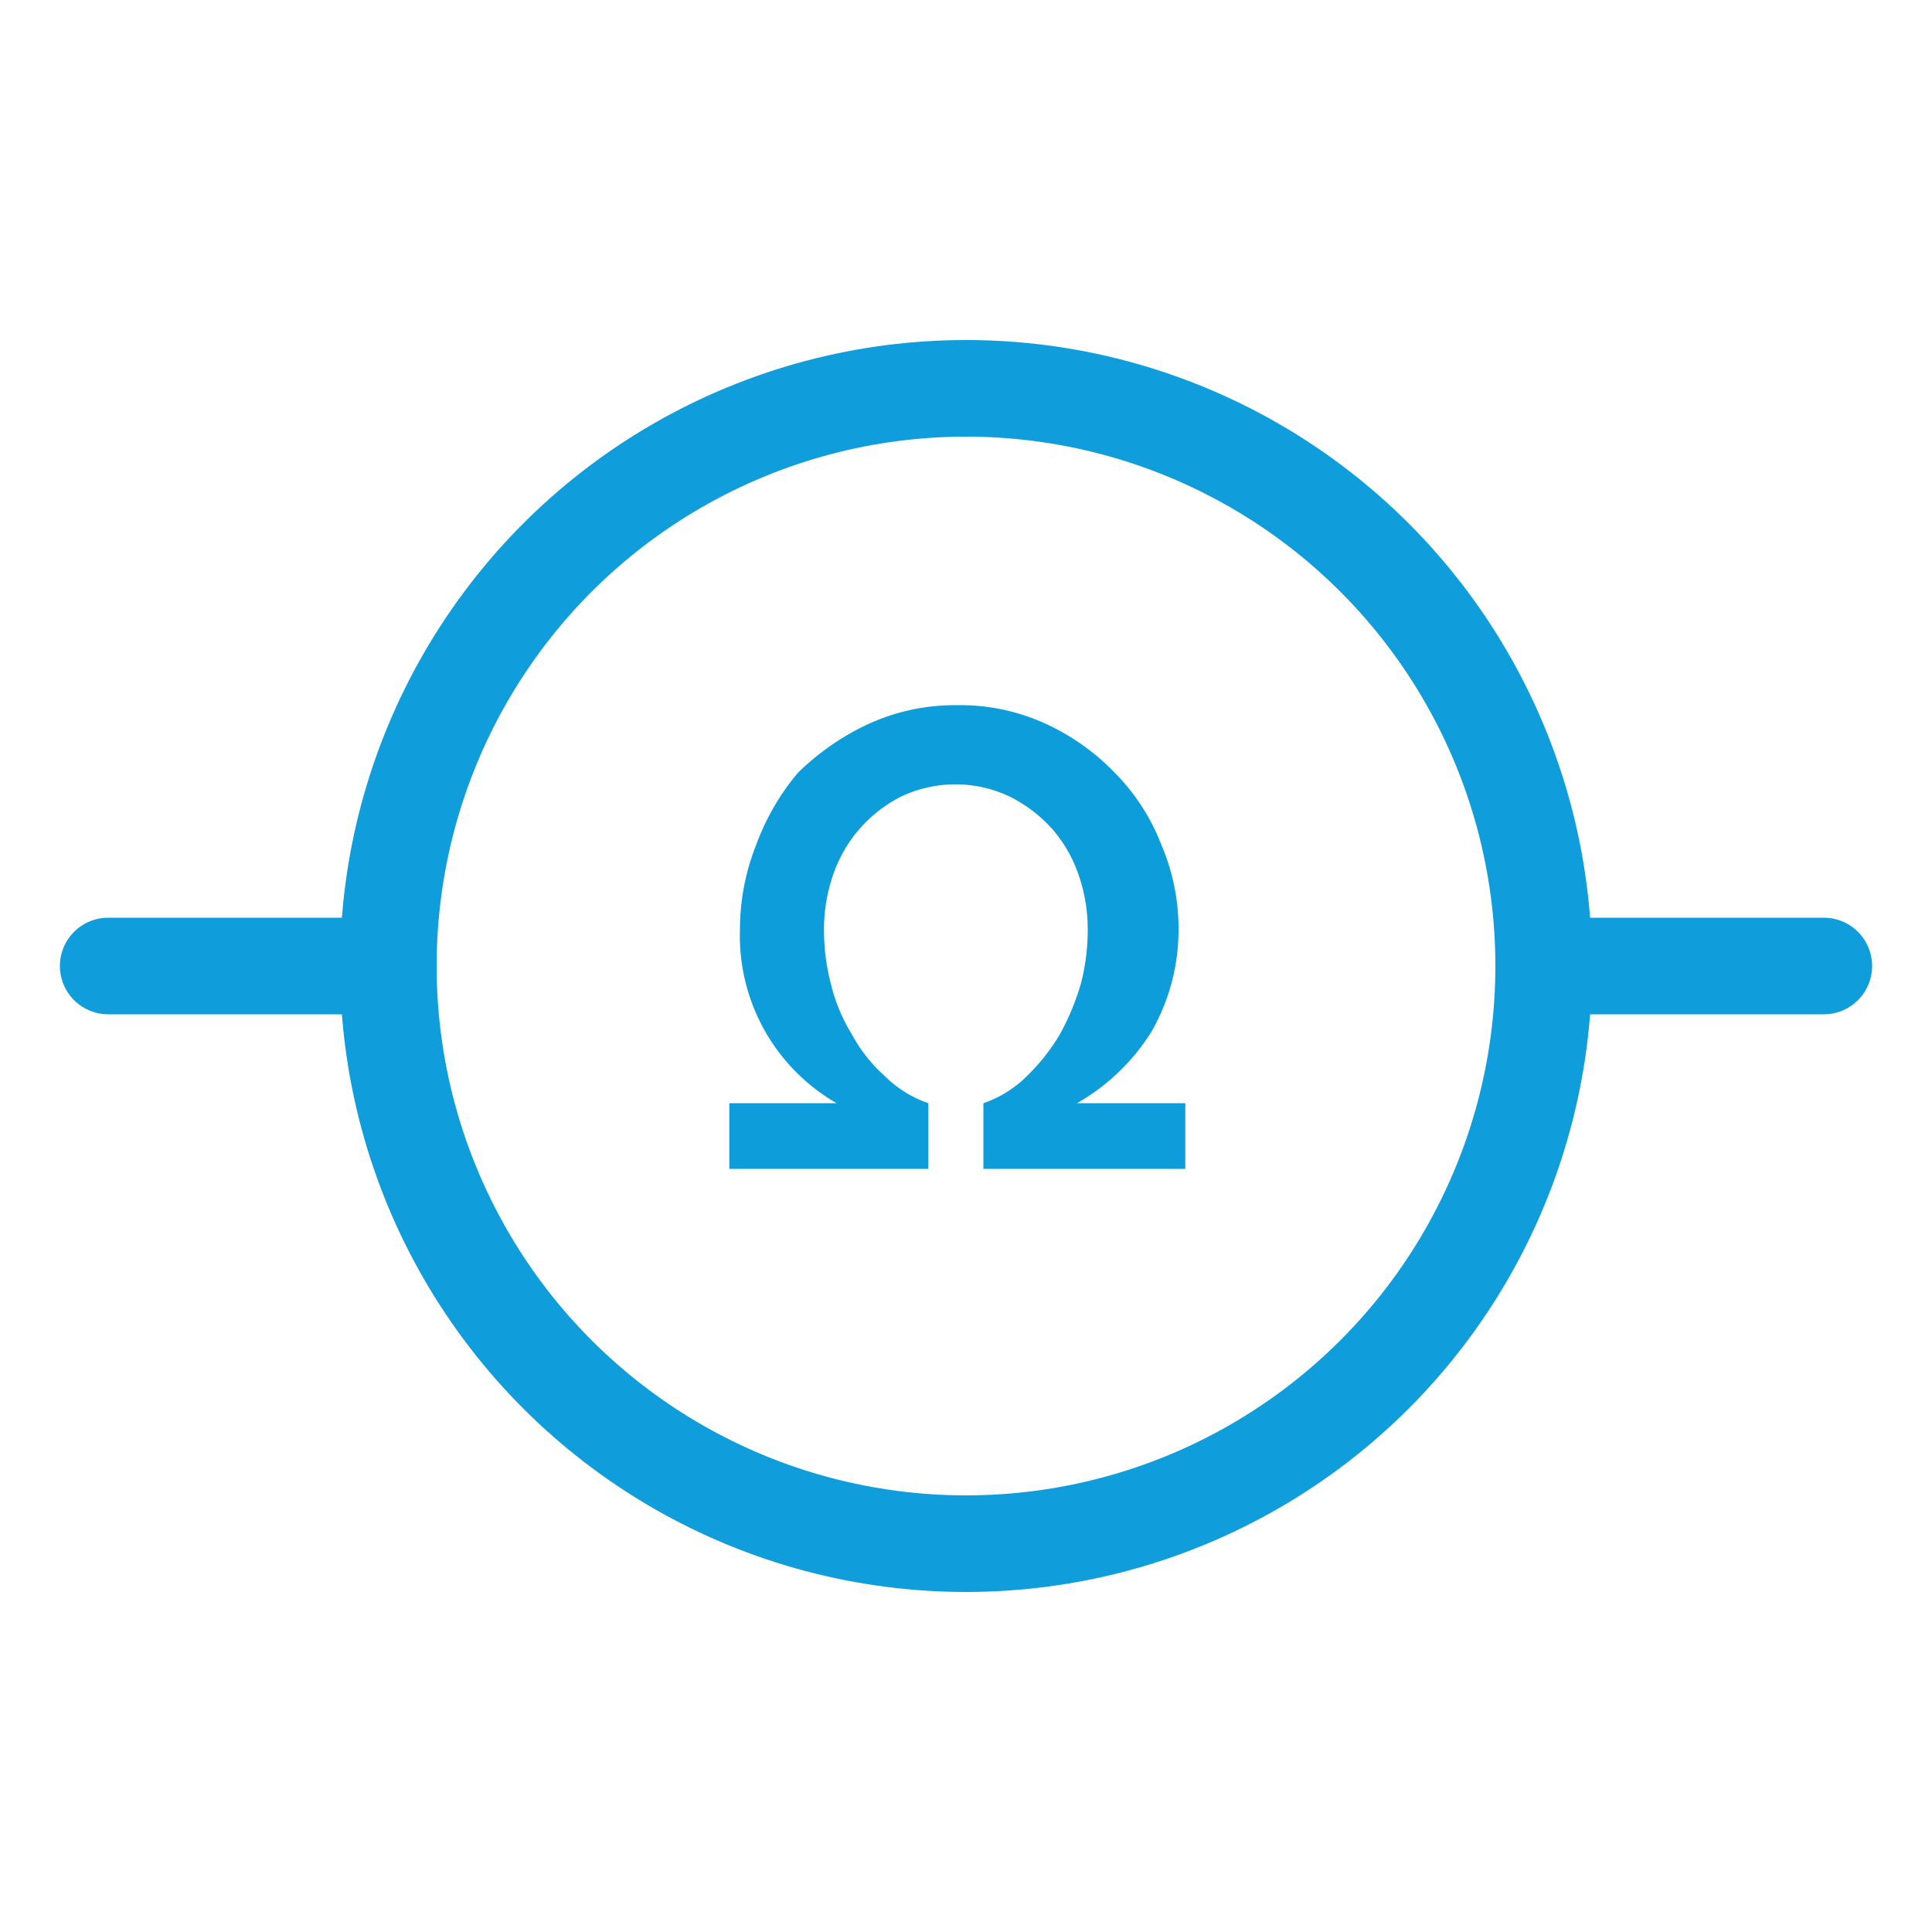 <svg height="20" viewBox="0 0 20 20" width="20" xmlns="http://www.w3.org/2000/svg"><g fill="none" stroke="#0f9ddb" stroke-linecap="round" stroke-miterlimit="10"><path d="m3.98 10h-2.86"/><path d="m18.88 10h-2.9"/><circle cx="10" cy="10" r="5.98"/></g><path d="m7.55 11.42h1.11a2 2 0 0 1 -1-1.8 2.38 2.38 0 0 1 .17-.88 2.48 2.48 0 0 1 .43-.74 2.61 2.61 0 0 1 .74-.51 2.15 2.15 0 0 1 .91-.19 2.12 2.12 0 0 1 .91.19 2.35 2.35 0 0 1 .72.51 2.15 2.15 0 0 1 .48.74 2.2 2.2 0 0 1 .18.88 2.12 2.12 0 0 1 -.28 1.06 2.19 2.19 0 0 1 -.77.74h1.12v.68h-2.09v-.68a1.18 1.18 0 0 0 .45-.28 2.08 2.08 0 0 0 .34-.43 2.56 2.56 0 0 0 .22-.53 2.2 2.2 0 0 0 .07-.56 1.71 1.71 0 0 0 -.09-.55 1.42 1.42 0 0 0 -.27-.48 1.48 1.48 0 0 0 -.44-.34 1.31 1.31 0 0 0 -1.14 0 1.44 1.44 0 0 0 -.43.34 1.42 1.42 0 0 0 -.27.48 1.71 1.71 0 0 0 -.09.55 2.2 2.2 0 0 0 .07.56 1.79 1.79 0 0 0 .22.53 1.58 1.58 0 0 0 .34.43 1.18 1.18 0 0 0 .45.28v.68h-2.06z" fill="#0d9ddb"/></svg>